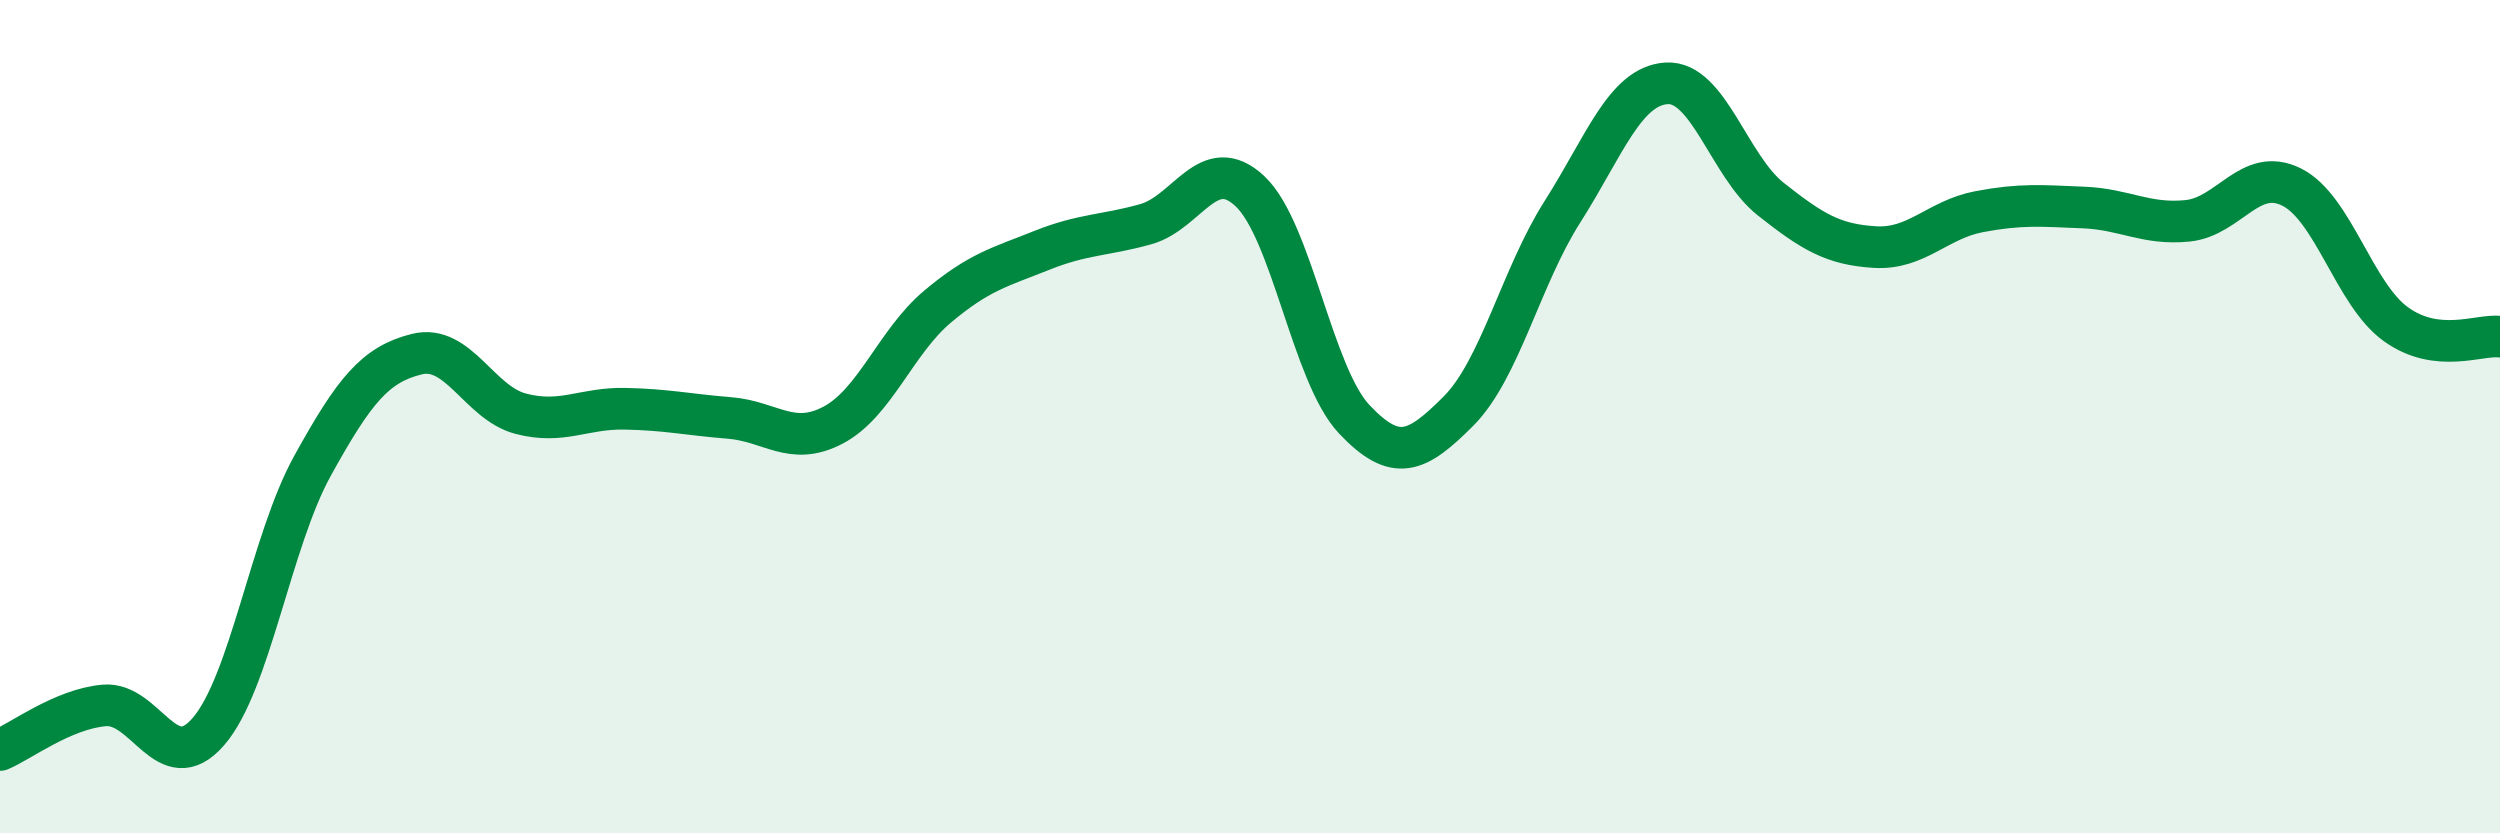 
    <svg width="60" height="20" viewBox="0 0 60 20" xmlns="http://www.w3.org/2000/svg">
      <path
        d="M 0,18 C 0.5,17.79 1.5,17.02 2.5,16.93 C 3.5,16.84 4,18.71 5,17.56 C 6,16.41 6.5,12.99 7.5,11.18 C 8.5,9.37 9,8.75 10,8.5 C 11,8.25 11.5,9.67 12.5,9.93 C 13.5,10.19 14,9.79 15,9.81 C 16,9.83 16.5,9.95 17.5,10.03 C 18.5,10.11 19,10.73 20,10.2 C 21,9.67 21.5,8.2 22.5,7.36 C 23.5,6.52 24,6.41 25,6.01 C 26,5.61 26.5,5.66 27.5,5.38 C 28.5,5.1 29,3.65 30,4.59 C 31,5.53 31.5,9 32.5,10.06 C 33.5,11.12 34,10.87 35,9.87 C 36,8.87 36.5,6.65 37.5,5.08 C 38.5,3.51 39,2.06 40,2 C 41,1.94 41.5,3.99 42.5,4.78 C 43.5,5.57 44,5.87 45,5.93 C 46,5.99 46.5,5.27 47.5,5.08 C 48.5,4.89 49,4.94 50,4.98 C 51,5.02 51.5,5.4 52.5,5.3 C 53.5,5.2 54,3.99 55,4.49 C 56,4.99 56.5,7.06 57.5,7.78 C 58.5,8.5 59.5,8.02 60,8.08L60 20L0 20Z"
        fill="#008740"
        opacity="0.1"
        stroke-linecap="round"
        stroke-linejoin="round"
      />
      <path
        d="M 0,18 C 0.5,17.79 1.5,17.02 2.5,16.93 C 3.5,16.84 4,18.71 5,17.56 C 6,16.41 6.5,12.99 7.5,11.18 C 8.5,9.37 9,8.75 10,8.5 C 11,8.25 11.5,9.67 12.5,9.93 C 13.5,10.19 14,9.79 15,9.81 C 16,9.83 16.5,9.95 17.5,10.03 C 18.5,10.11 19,10.73 20,10.2 C 21,9.67 21.5,8.2 22.5,7.36 C 23.5,6.52 24,6.41 25,6.01 C 26,5.61 26.5,5.66 27.5,5.38 C 28.5,5.1 29,3.65 30,4.59 C 31,5.53 31.5,9 32.5,10.06 C 33.5,11.12 34,10.87 35,9.87 C 36,8.87 36.5,6.65 37.5,5.08 C 38.5,3.51 39,2.06 40,2 C 41,1.94 41.5,3.99 42.5,4.78 C 43.5,5.57 44,5.87 45,5.93 C 46,5.99 46.5,5.27 47.5,5.08 C 48.5,4.89 49,4.94 50,4.98 C 51,5.02 51.5,5.4 52.5,5.3 C 53.5,5.2 54,3.99 55,4.49 C 56,4.99 56.5,7.06 57.5,7.78 C 58.5,8.5 59.5,8.02 60,8.08"
        stroke="#008740"
        stroke-width="1"
        fill="none"
        stroke-linecap="round"
        stroke-linejoin="round"
      />
    </svg>
  